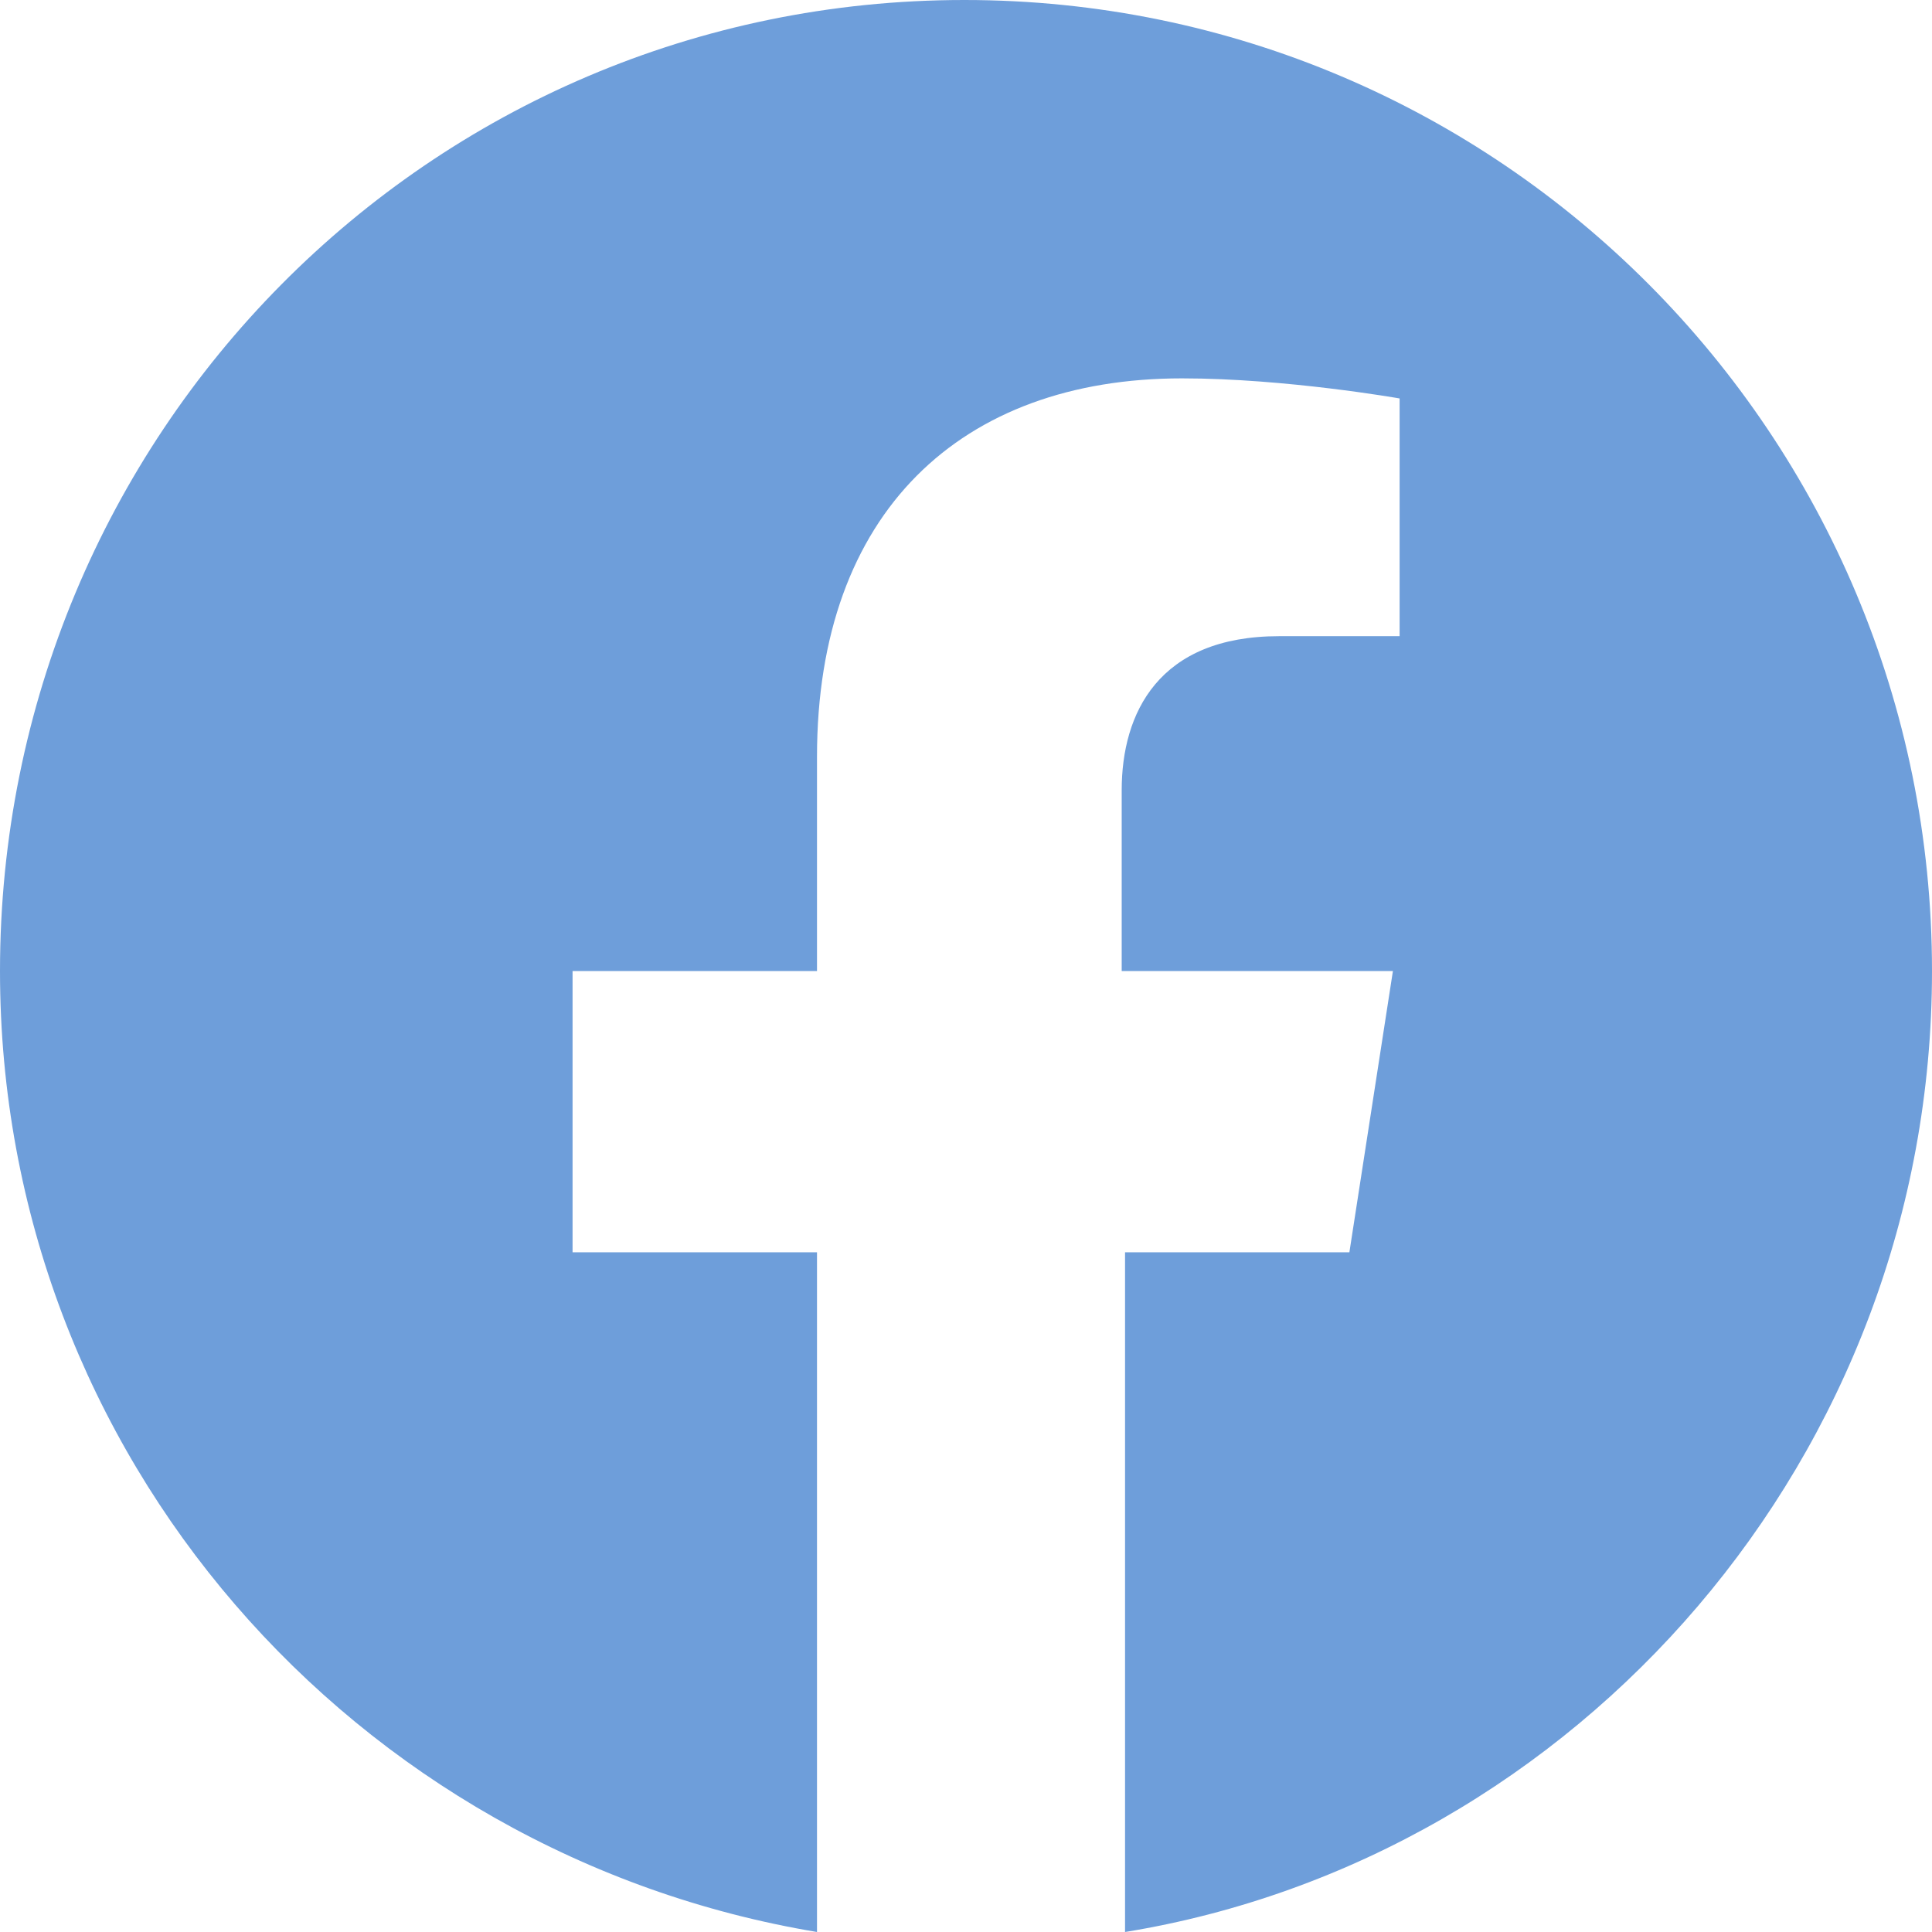 <?xml version="1.0" encoding="utf-8"?>
<!-- Generator: Adobe Illustrator 24.0.0, SVG Export Plug-In . SVG Version: 6.00 Build 0)  -->
<svg version="1.1" id="Layer_1" xmlns="http://www.w3.org/2000/svg" xmlns:xlink="http://www.w3.org/1999/xlink" x="0px" y="0px"
	 viewBox="0 0 57.7 57.7" style="enable-background:new 0 0 57.7 57.7;" xml:space="preserve">
<style type="text/css">
	.st0{fill:#6E9EDA;}
</style>
<g>
	<path class="st0" d="M57.7,29c0-16-12.9-29-28.9-29S0,13,0,29c0,14.5,10.6,26.4,24.4,28.7V37.4h-7.3V29h7.3v-6.4
		c0-7.3,4.3-11.3,10.9-11.3c3.1,0,6.5,0.6,6.5,0.6V19h-3.6c-3.6,0-4.7,2.3-4.7,4.6V29h8.1l-1.3,8.4h-6.7v20.3
		C47.1,55.5,57.7,43.5,57.7,29z"/>
</g>
</svg>
